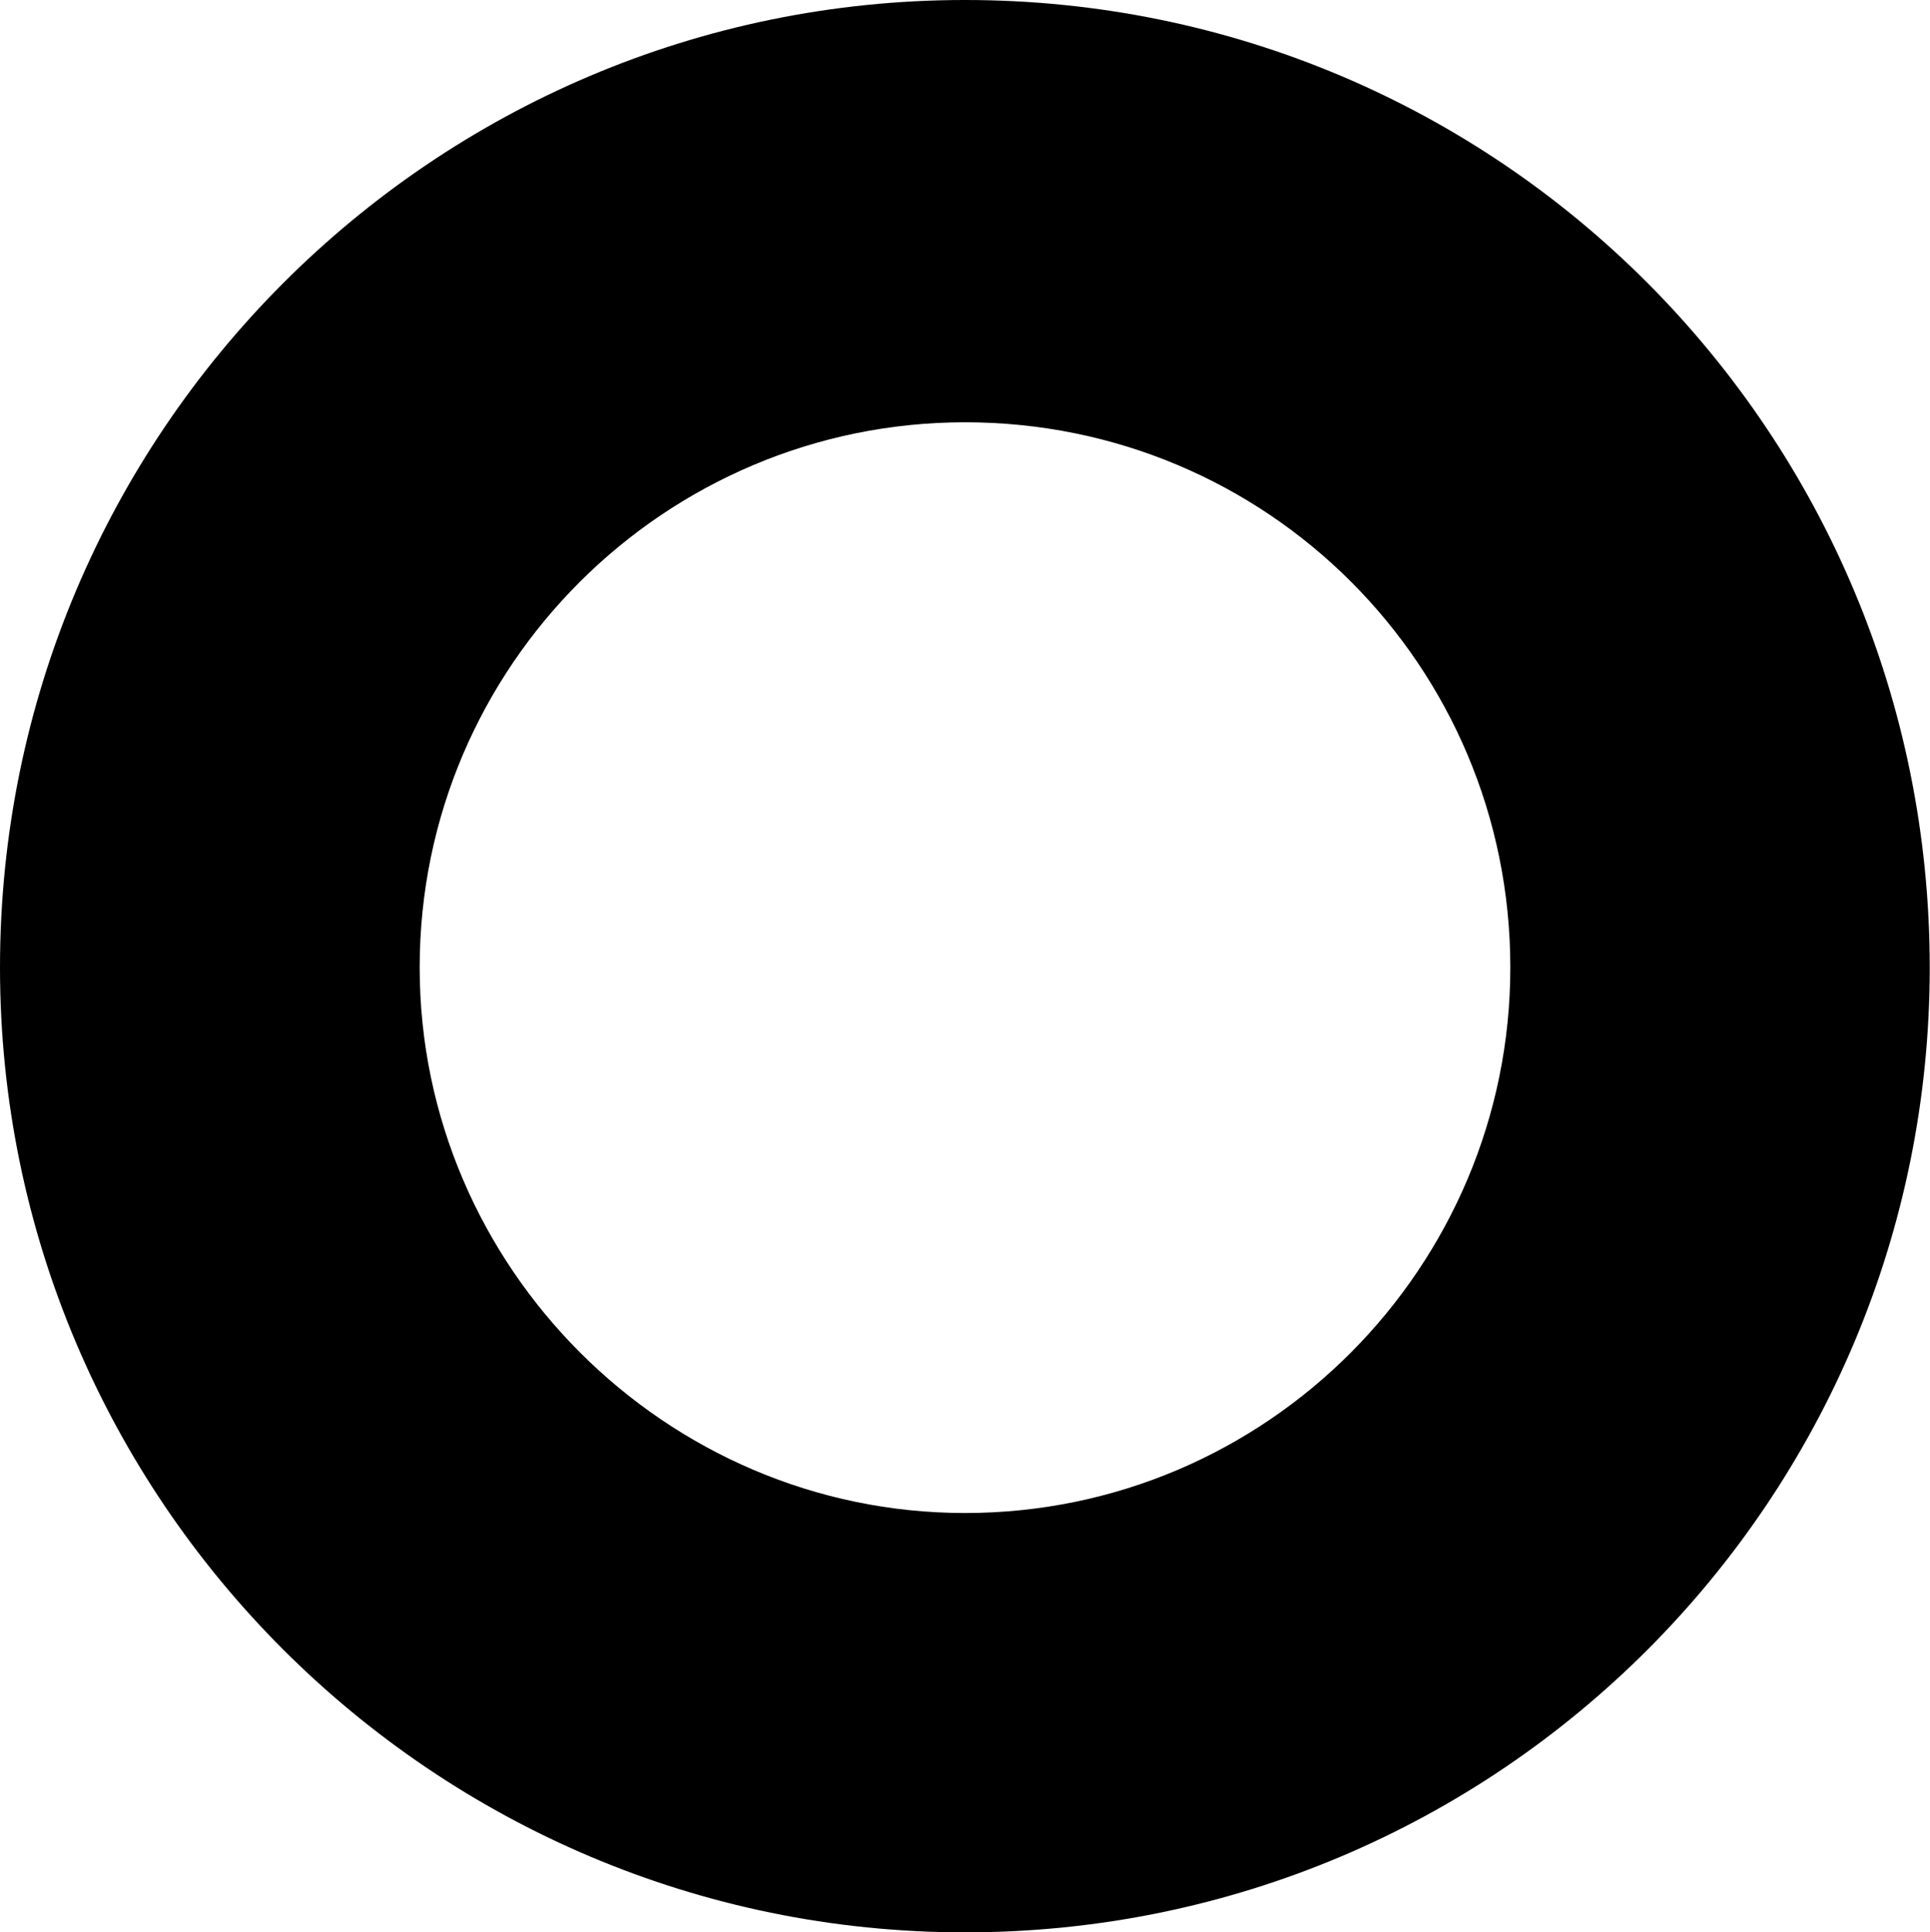 ﻿<?xml version="1.0" encoding="utf-8"?><!-- Generator: Adobe Illustrator 16.0.3, SVG Export Plug-In . SVG Version: 6.00 Build 0)  --><svg version="1.1" xmlns="http://www.w3.org/2000/svg" xmlns:xlink="http://www.w3.org/1999/xlink" x="0px" y="0px" width="10.83px" height="10.845px" viewBox="0 0 7.22 7.23" enable-background="new 0 0 7.22 7.23" xml:space="preserve">
<g id="レイヤー_1">
</g>
<g id="Silhouette">
	<g id="XMLID_1_">
		<g>
			<path d="M5.65,3.62c0-1.13-0.91-2.04-2.04-2.04c-1.12,0-2.04,0.91-2.04,2.04c0,1.12,0.92,2.041,2.04,2.041     C4.74,5.661,5.65,4.74,5.65,3.62z M3.61,0c2,0,3.609,1.62,3.609,3.62c0,1.99-1.609,3.61-3.609,3.61C1.62,7.23,0,5.61,0,3.62     C0,1.62,1.62,0,3.61,0z" />
		</g>
	</g>
</g>
</svg>